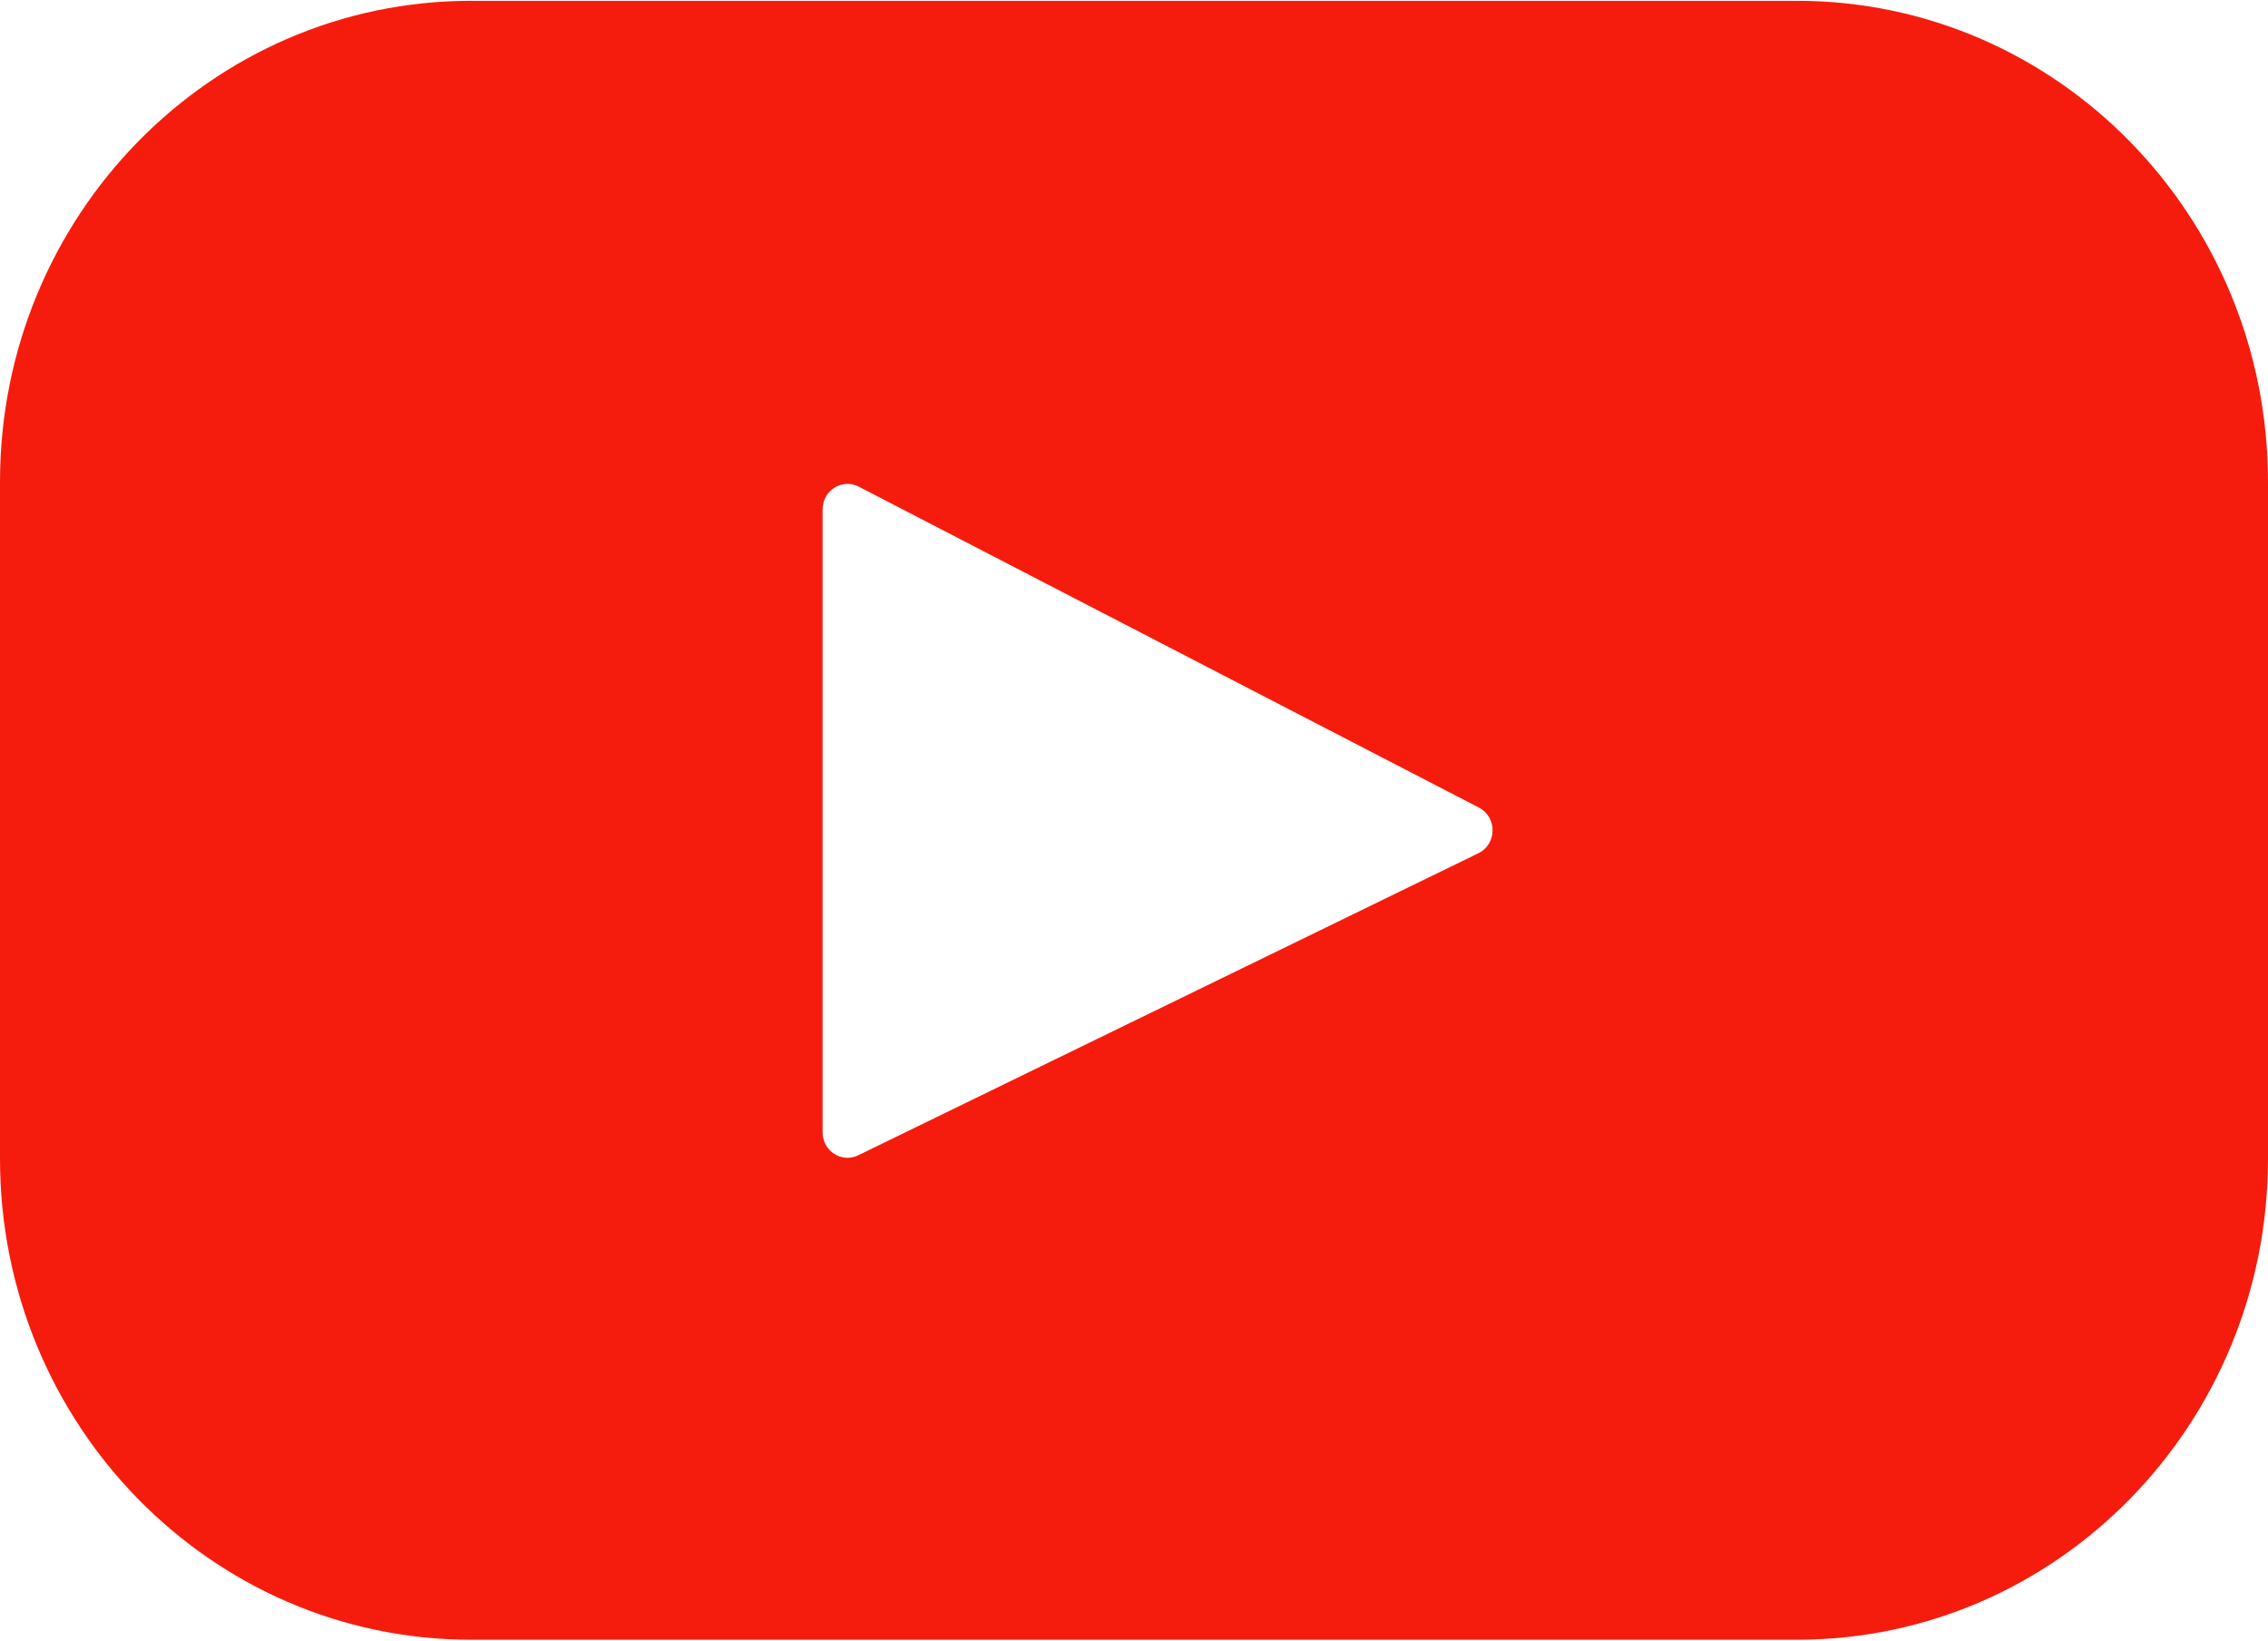 <svg width="47" height="34" viewBox="0 0 47 34" fill="none" xmlns="http://www.w3.org/2000/svg">
<g clip-path="url(#clip0_602_3577)">
<path d="M37.239 0.017H9.761C4.37 0.017 0 4.48 0 9.986V24.014C0 29.52 4.37 33.983 9.761 33.983H37.239C42.63 33.983 47 29.52 47 24.014V9.986C47 4.48 42.63 0.017 37.239 0.017ZM30.637 17.683L17.785 23.943C17.443 24.11 17.047 23.855 17.047 23.467V10.556C17.047 10.163 17.453 9.908 17.796 10.086L30.648 16.737C31.03 16.935 31.024 17.494 30.637 17.683Z" fill="#F61C0D"/>
</g>
<defs>
<clipPath id="clip0_602_3577">
<rect width="47" height="34" fill="white"/>
</clipPath>
</defs>
</svg>
